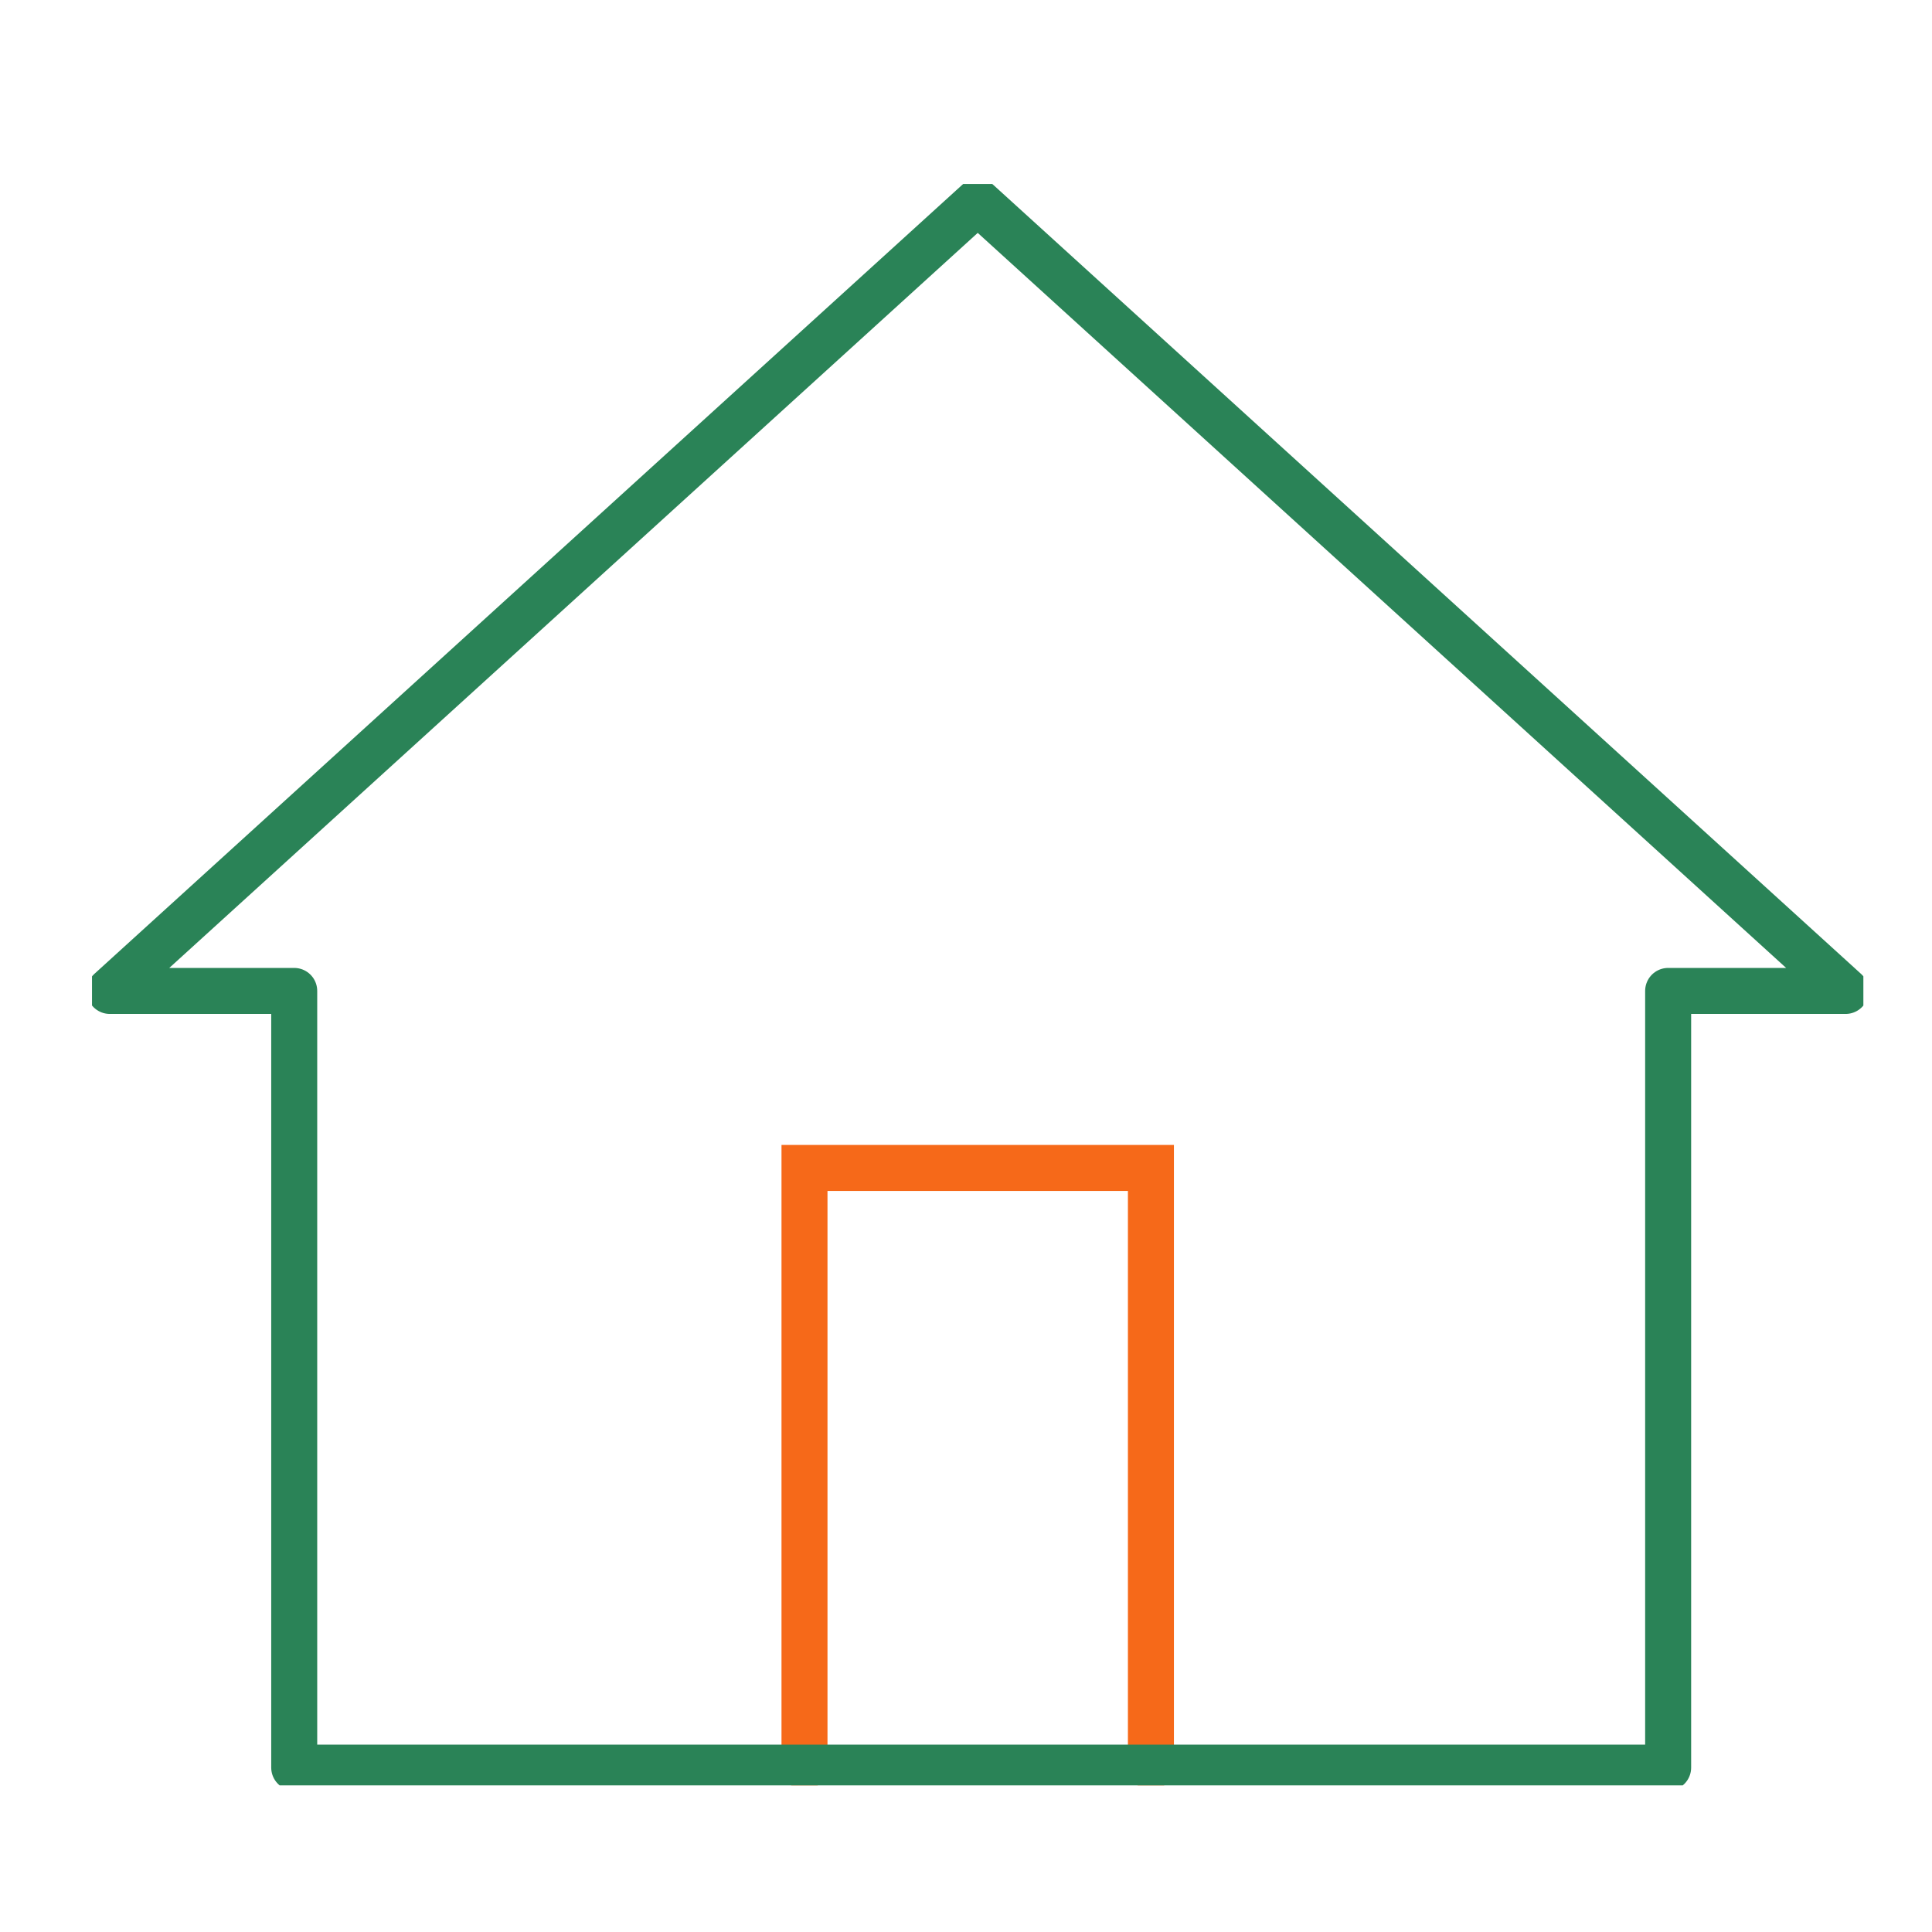 <?xml version="1.0" encoding="UTF-8"?>
<svg xmlns="http://www.w3.org/2000/svg" xmlns:xlink="http://www.w3.org/1999/xlink" width="42" height="42" viewBox="0 0 42 42">
  <defs>
    <clipPath id="clip-path">
      <rect id="長方形_50" data-name="長方形 50" width="38.508" height="34.812" fill="none"></rect>
    </clipPath>
  </defs>
  <g id="グループ_163" data-name="グループ 163" transform="translate(10491 439)">
    <g id="グループ_157" data-name="グループ 157" transform="translate(-10489 -435)">
      <g id="グループ_10" data-name="グループ 10" transform="translate(0 0)" clip-path="url(#clip-path)">
        <path id="パス_70" data-name="パス 70" d="M20.031,40.674V27.662h7.531V40.674" transform="translate(-4.542 -6.272)" fill="none" stroke="#f66919" stroke-linecap="round" stroke-miterlimit="10" stroke-width="1"></path>
        <path id="パス_71" data-name="パス 71" d="M38.235,17.655,19.368.5.5,17.655H4.509V34.539H34.377V17.655Z" transform="translate(-0.113 -0.113)" fill="none" stroke="#2a8357" stroke-linejoin="round" stroke-width="1"></path>
      </g>
    </g>
    <rect id="長方形_2145" data-name="長方形 2145" width="42" height="42" transform="translate(-10491 -439)" fill="none"></rect>
  </g>
</svg>
